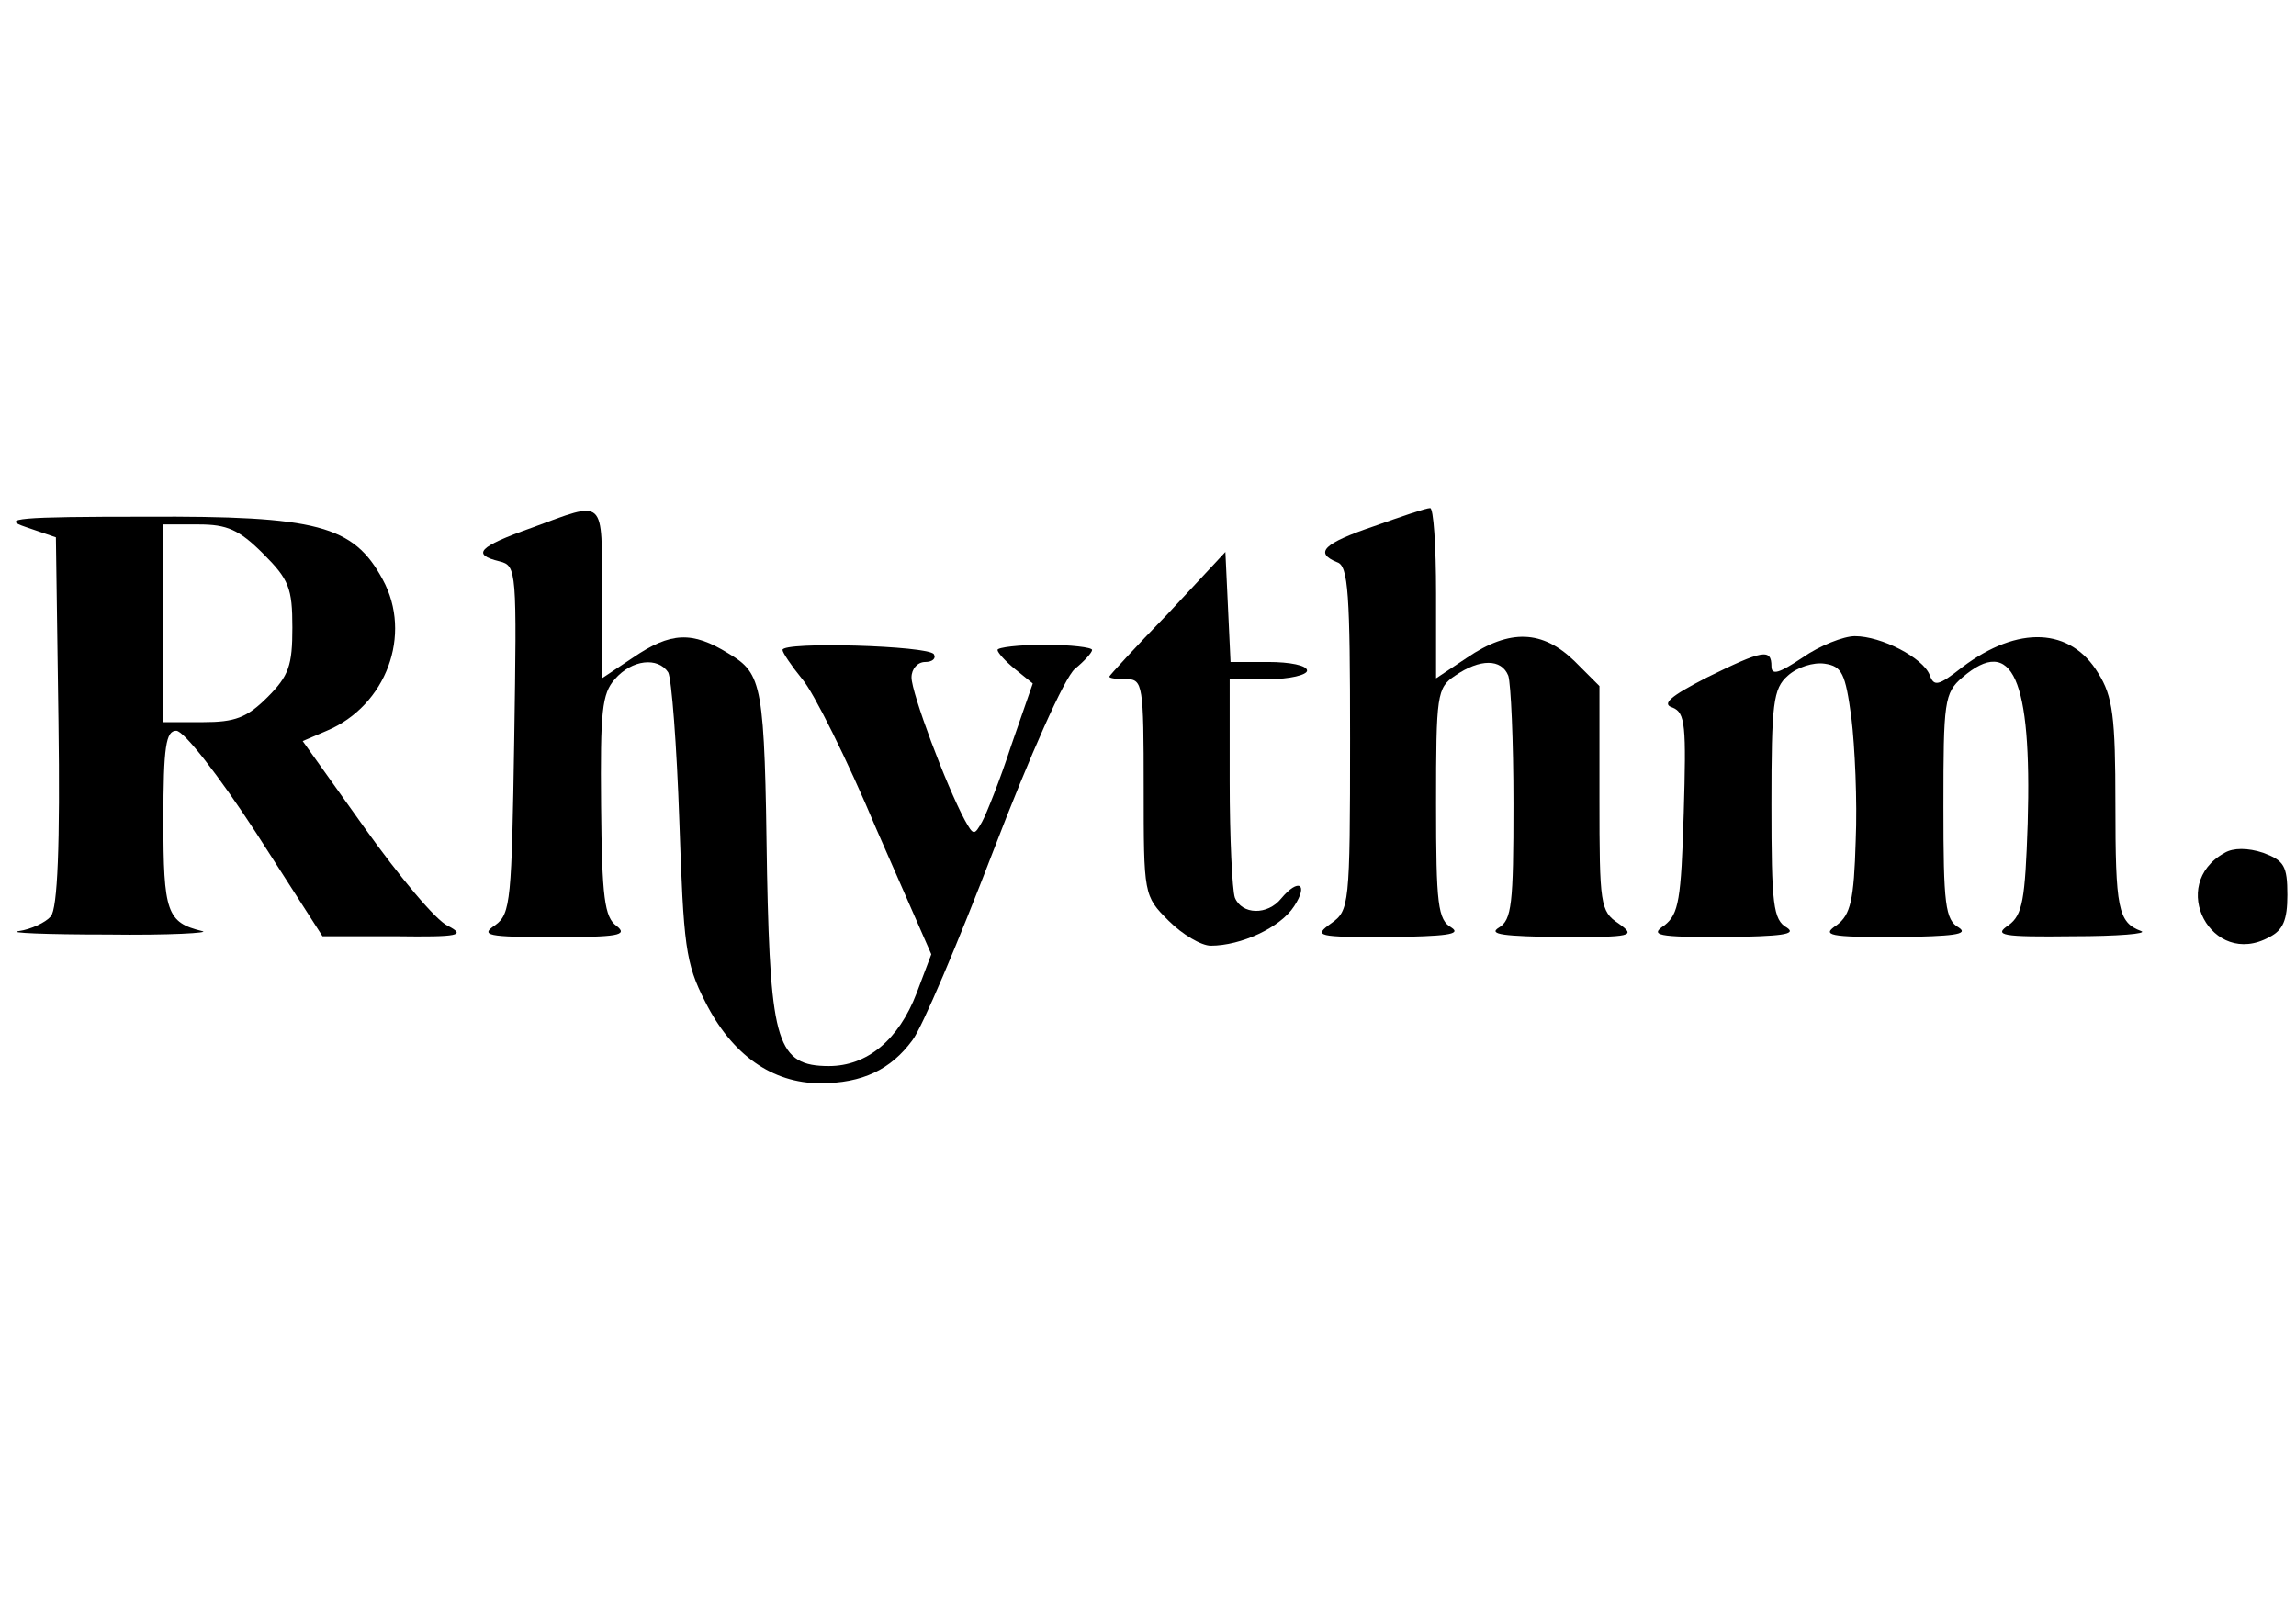 <?xml version="1.0" standalone="no"?>
<!DOCTYPE svg PUBLIC "-//W3C//DTD SVG 20010904//EN"
 "http://www.w3.org/TR/2001/REC-SVG-20010904/DTD/svg10.dtd">
<svg version="1.0" xmlns="http://www.w3.org/2000/svg"
 width="267pt" height="188pt" viewBox="0 0 267 188"
 preserveAspectRatio="xMidYMid meet">

<g transform="translate(0,188) scale(0.1,-0.1)"
fill="#000000" stroke="none">
<path d="M618 1266 c-62 -22 -70 -31 -37 -39 20 -5 20 -11 17 -207 -3 -186 -4
-203 -22 -216 -18 -12 -10 -14 69 -14 73 0 86 2 72 13 -14 10 -17 33 -18 140
-1 110 1 130 16 147 20 23 50 26 62 8 4 -7 10 -85 13 -173 5 -145 7 -165 30
-210 31 -62 78 -95 134 -95 49 0 82 16 107 50 11 14 53 113 94 220 43 112 83
202 95 212 11 9 20 19 20 22 0 3 -25 6 -55 6 -30 0 -55 -3 -55 -6 0 -3 9 -13
20 -22 l21 -17 -25 -72 c-13 -40 -29 -80 -34 -89 -9 -16 -10 -16 -20 2 -22 41
-62 148 -62 166 0 10 7 18 16 18 8 0 13 4 10 9 -6 10 -176 15 -176 5 0 -3 10
-18 23 -34 13 -15 52 -93 86 -174 l64 -146 -17 -45 c-21 -55 -58 -85 -102 -85
-60 0 -68 27 -72 224 -3 221 -5 232 -45 256 -42 26 -67 25 -111 -5 l-36 -24 0
99 c0 113 5 108 -82 76z"/>
<path d="M1598 1268 c-59 -20 -70 -31 -43 -42 13 -4 15 -37 15 -205 0 -195 -1
-200 -22 -215 -21 -15 -17 -16 67 -16 66 1 85 3 73 11 -16 9 -18 27 -18 144 0
127 1 135 22 149 29 20 54 20 62 0 3 -9 6 -76 6 -149 0 -117 -2 -135 -17 -144
-13 -8 6 -10 72 -11 84 0 88 1 67 16 -21 14 -22 22 -22 145 l0 131 -29 29
c-37 36 -75 38 -125 4 l-36 -24 0 99 c0 55 -3 100 -7 99 -5 0 -34 -10 -65 -21z"/>
<path d="M30 1267 l35 -12 3 -214 c2 -143 -1 -218 -9 -227 -6 -7 -23 -15 -37
-17 -15 -2 31 -4 103 -4 72 -1 121 2 110 4 -41 10 -45 22 -45 129 0 86 3 104
15 104 9 0 50 -53 93 -119 l77 -120 85 0 c74 -1 82 1 61 12 -14 6 -57 58 -97
114 l-72 101 28 12 c69 29 100 112 65 176 -34 63 -76 74 -276 73 -148 0 -169
-2 -139 -12z m276 -31 c30 -30 34 -40 34 -86 0 -44 -4 -56 -29 -81 -24 -24
-38 -29 -75 -29 l-46 0 0 115 0 115 41 0 c33 0 47 -6 75 -34z"/>
<path d="M1358 1166 c-38 -39 -68 -72 -68 -73 0 -2 9 -3 20 -3 19 0 20 -7 20
-126 0 -125 0 -126 29 -155 16 -16 38 -29 49 -29 35 0 81 21 97 46 17 26 5 33
-15 9 -16 -20 -46 -19 -54 1 -3 9 -6 69 -6 135 l0 119 45 0 c25 0 45 5 45 10
0 6 -20 10 -45 10 l-44 0 -3 64 -3 64 -67 -72z"/>
<path d="M2096 1115 c-27 -18 -36 -21 -36 -10 0 21 -10 19 -75 -13 -43 -22
-53 -31 -40 -35 15 -6 16 -21 13 -123 -3 -101 -6 -117 -22 -130 -18 -12 -10
-14 70 -14 65 1 84 3 72 11 -16 9 -18 27 -18 143 0 118 2 135 19 150 11 10 30
16 43 14 20 -3 24 -11 31 -63 4 -33 7 -97 5 -143 -2 -69 -6 -86 -22 -98 -18
-12 -10 -14 70 -14 65 1 84 3 72 11 -16 9 -18 27 -18 141 0 122 1 132 22 150
58 50 81 -1 76 -170 -3 -89 -6 -106 -22 -118 -18 -12 -9 -14 75 -13 52 0 87 3
79 6 -27 10 -30 26 -30 148 0 101 -3 125 -20 152 -32 53 -93 56 -158 7 -28
-22 -33 -23 -38 -9 -8 20 -56 45 -87 45 -13 0 -41 -11 -61 -25z"/>
<path d="M2587 888 c-67 -37 -15 -135 52 -98 16 8 21 20 21 49 0 34 -4 40 -28
49 -18 6 -35 6 -45 0z"/>
</g>
</svg>
